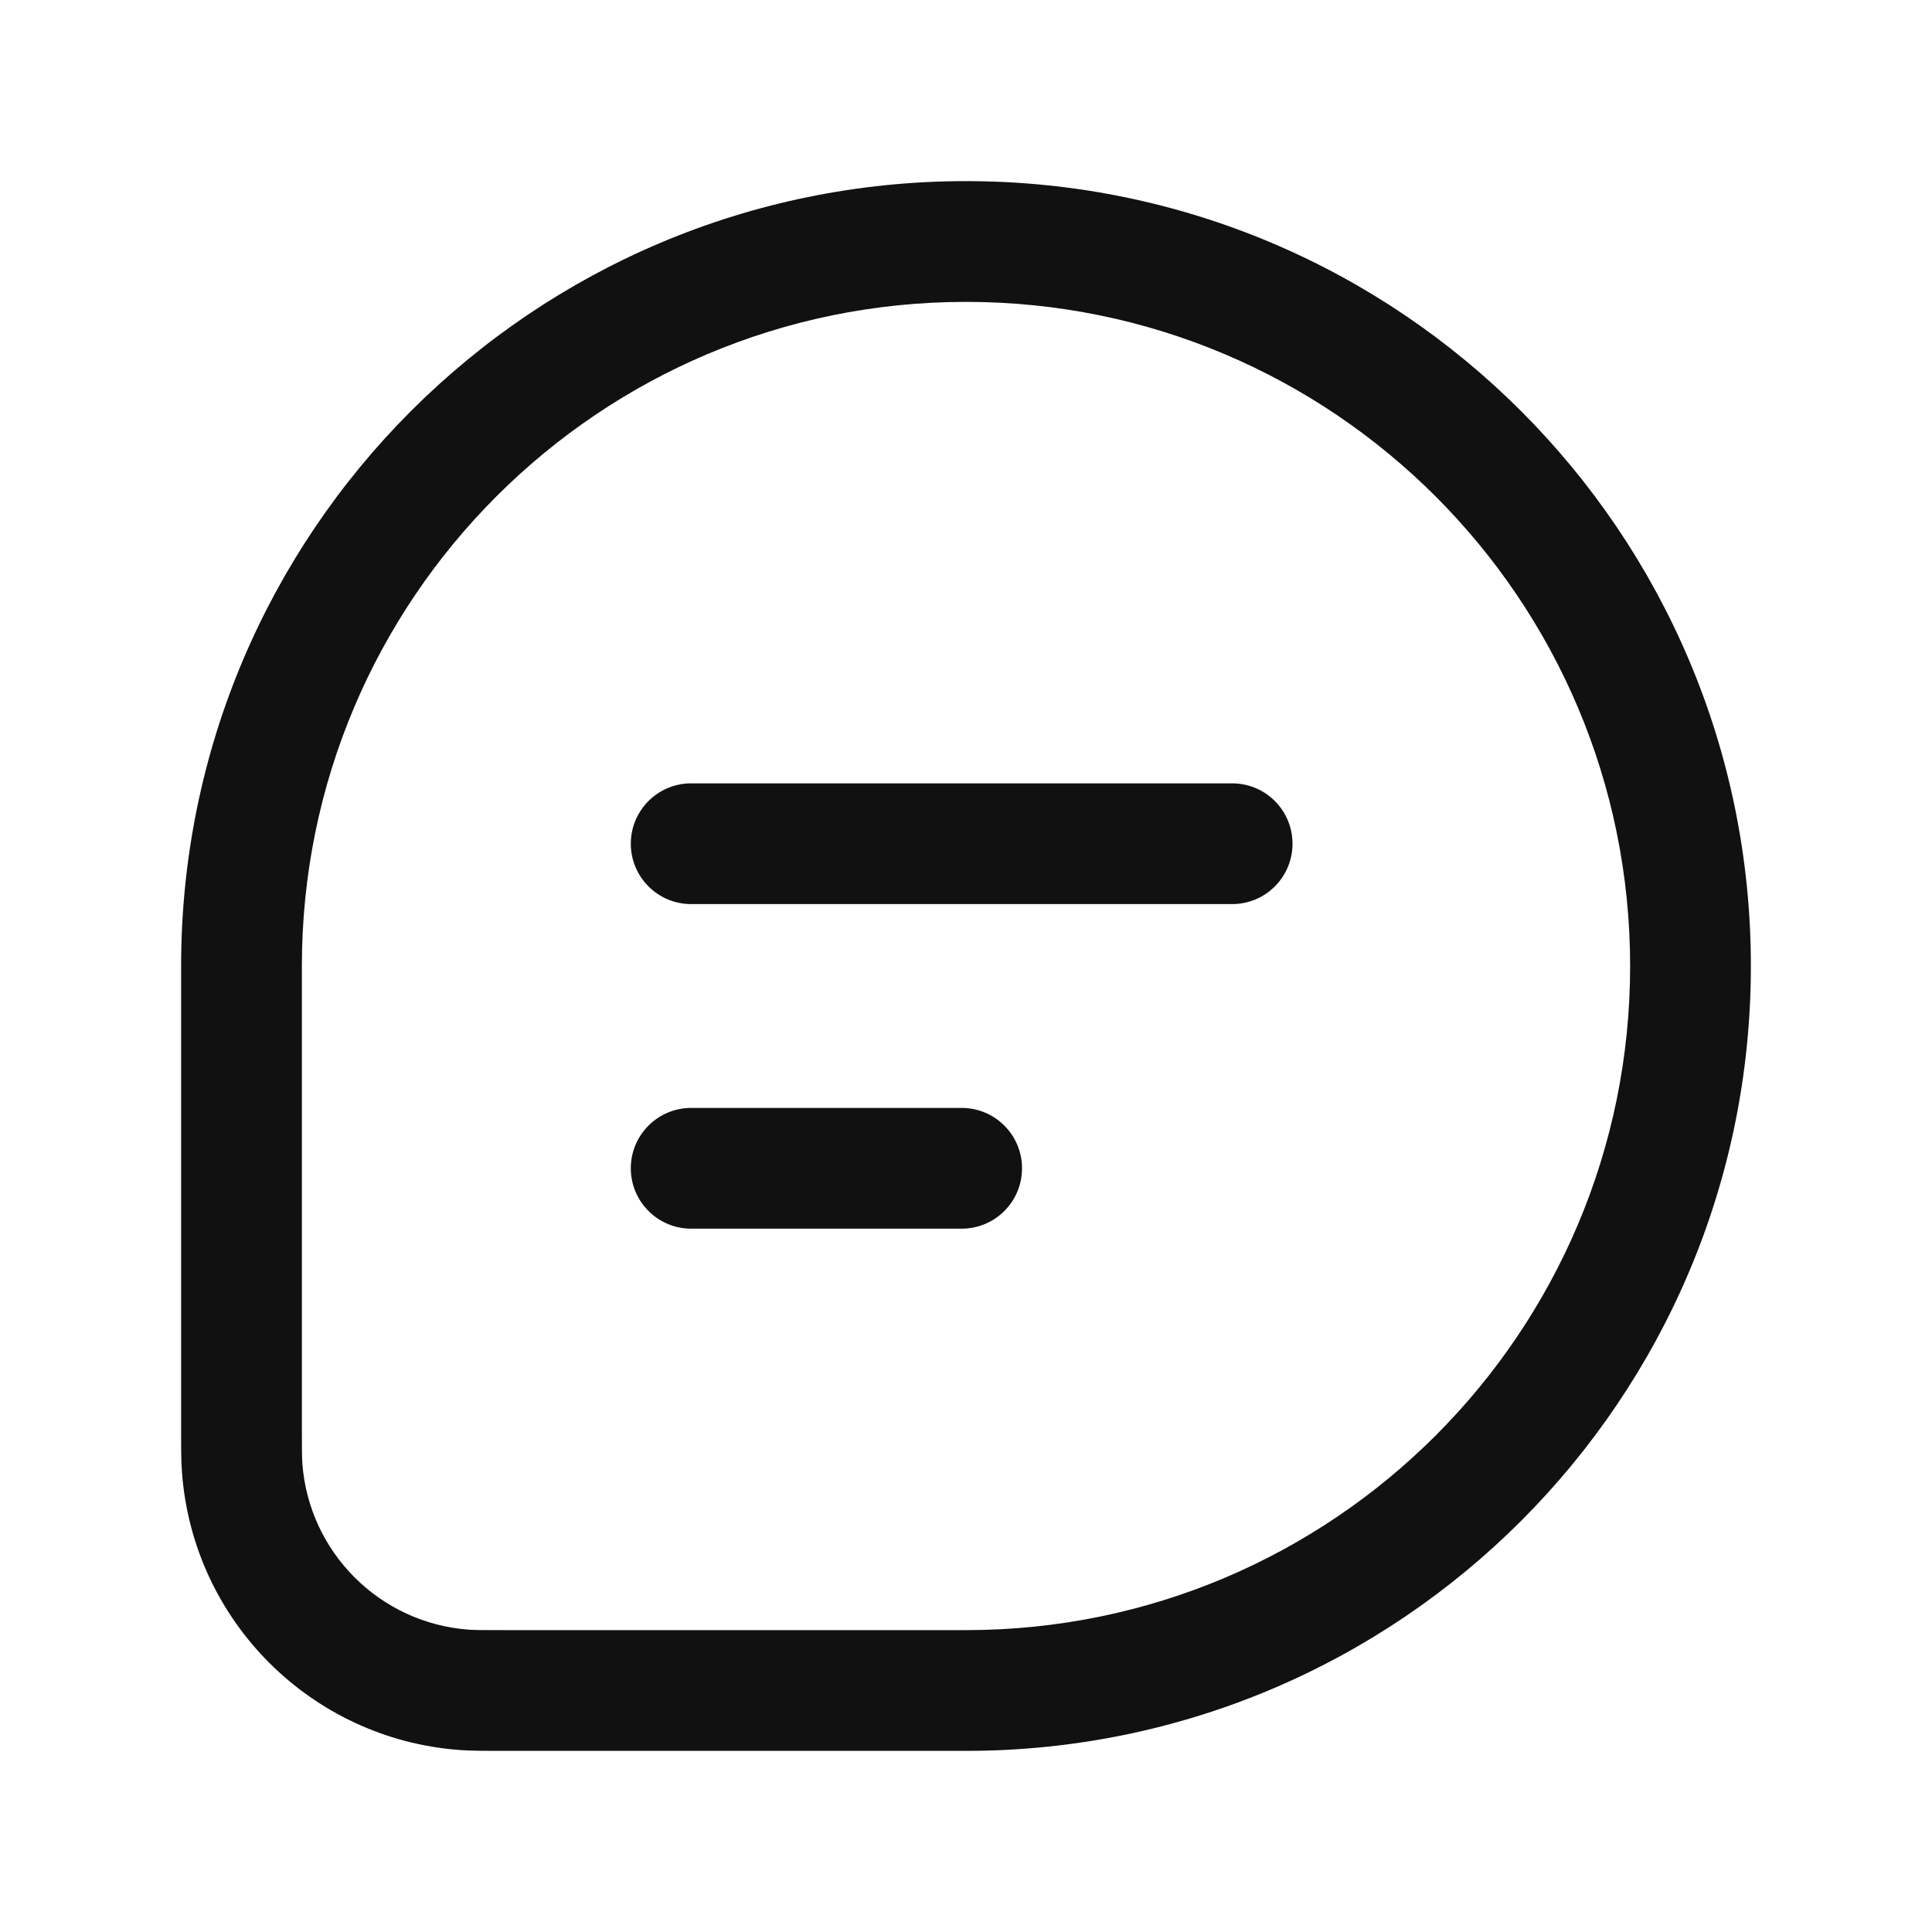 <svg xmlns="http://www.w3.org/2000/svg" width="24" height="24" viewBox="0 0 24 24" fill="none">
  <path d="M3.008 18.238L2.261 18.294L3.008 18.238ZM5.762 20.992L5.706 21.739L5.762 20.992ZM15.306 11.231C15.721 11.231 16.056 10.895 16.056 10.481C16.056 10.067 15.721 9.731 15.306 9.731V11.231ZM8.586 9.731C8.172 9.731 7.836 10.067 7.836 10.481C7.836 10.895 8.172 11.231 8.586 11.231V9.731ZM11.946 15.263C12.361 15.263 12.696 14.927 12.696 14.513C12.696 14.099 12.361 13.763 11.946 13.763V15.263ZM8.586 13.763C8.172 13.763 7.836 14.099 7.836 14.513C7.836 14.927 8.172 15.263 8.586 15.263V13.763ZM2.25 12V17.727H3.75V12H2.25ZM6.273 21.75H12V20.25H6.273V21.75ZM12 21.75C17.385 21.75 21.75 17.385 21.75 12H20.25C20.25 16.556 16.556 20.25 12 20.25V21.75ZM2.25 17.727C2.25 17.979 2.249 18.147 2.261 18.294L3.756 18.181C3.751 18.104 3.75 18.006 3.75 17.727H2.25ZM6.273 20.25C5.994 20.25 5.896 20.25 5.819 20.244L5.706 21.739C5.853 21.75 6.021 21.75 6.273 21.75V20.25ZM2.261 18.294C2.399 20.136 3.864 21.601 5.706 21.739L5.819 20.244C4.716 20.161 3.839 19.284 3.756 18.181L2.261 18.294ZM12 2.25C6.615 2.25 2.25 6.615 2.25 12H3.75C3.75 7.444 7.444 3.75 12 3.75V2.25ZM12 3.75C16.556 3.75 20.25 7.444 20.25 12H21.75C21.75 6.615 17.385 2.25 12 2.25V3.75ZM15.306 9.731H8.586V11.231H15.306V9.731ZM11.946 13.763H8.586V15.263H11.946V13.763Z" fill="#111111"/>
</svg>